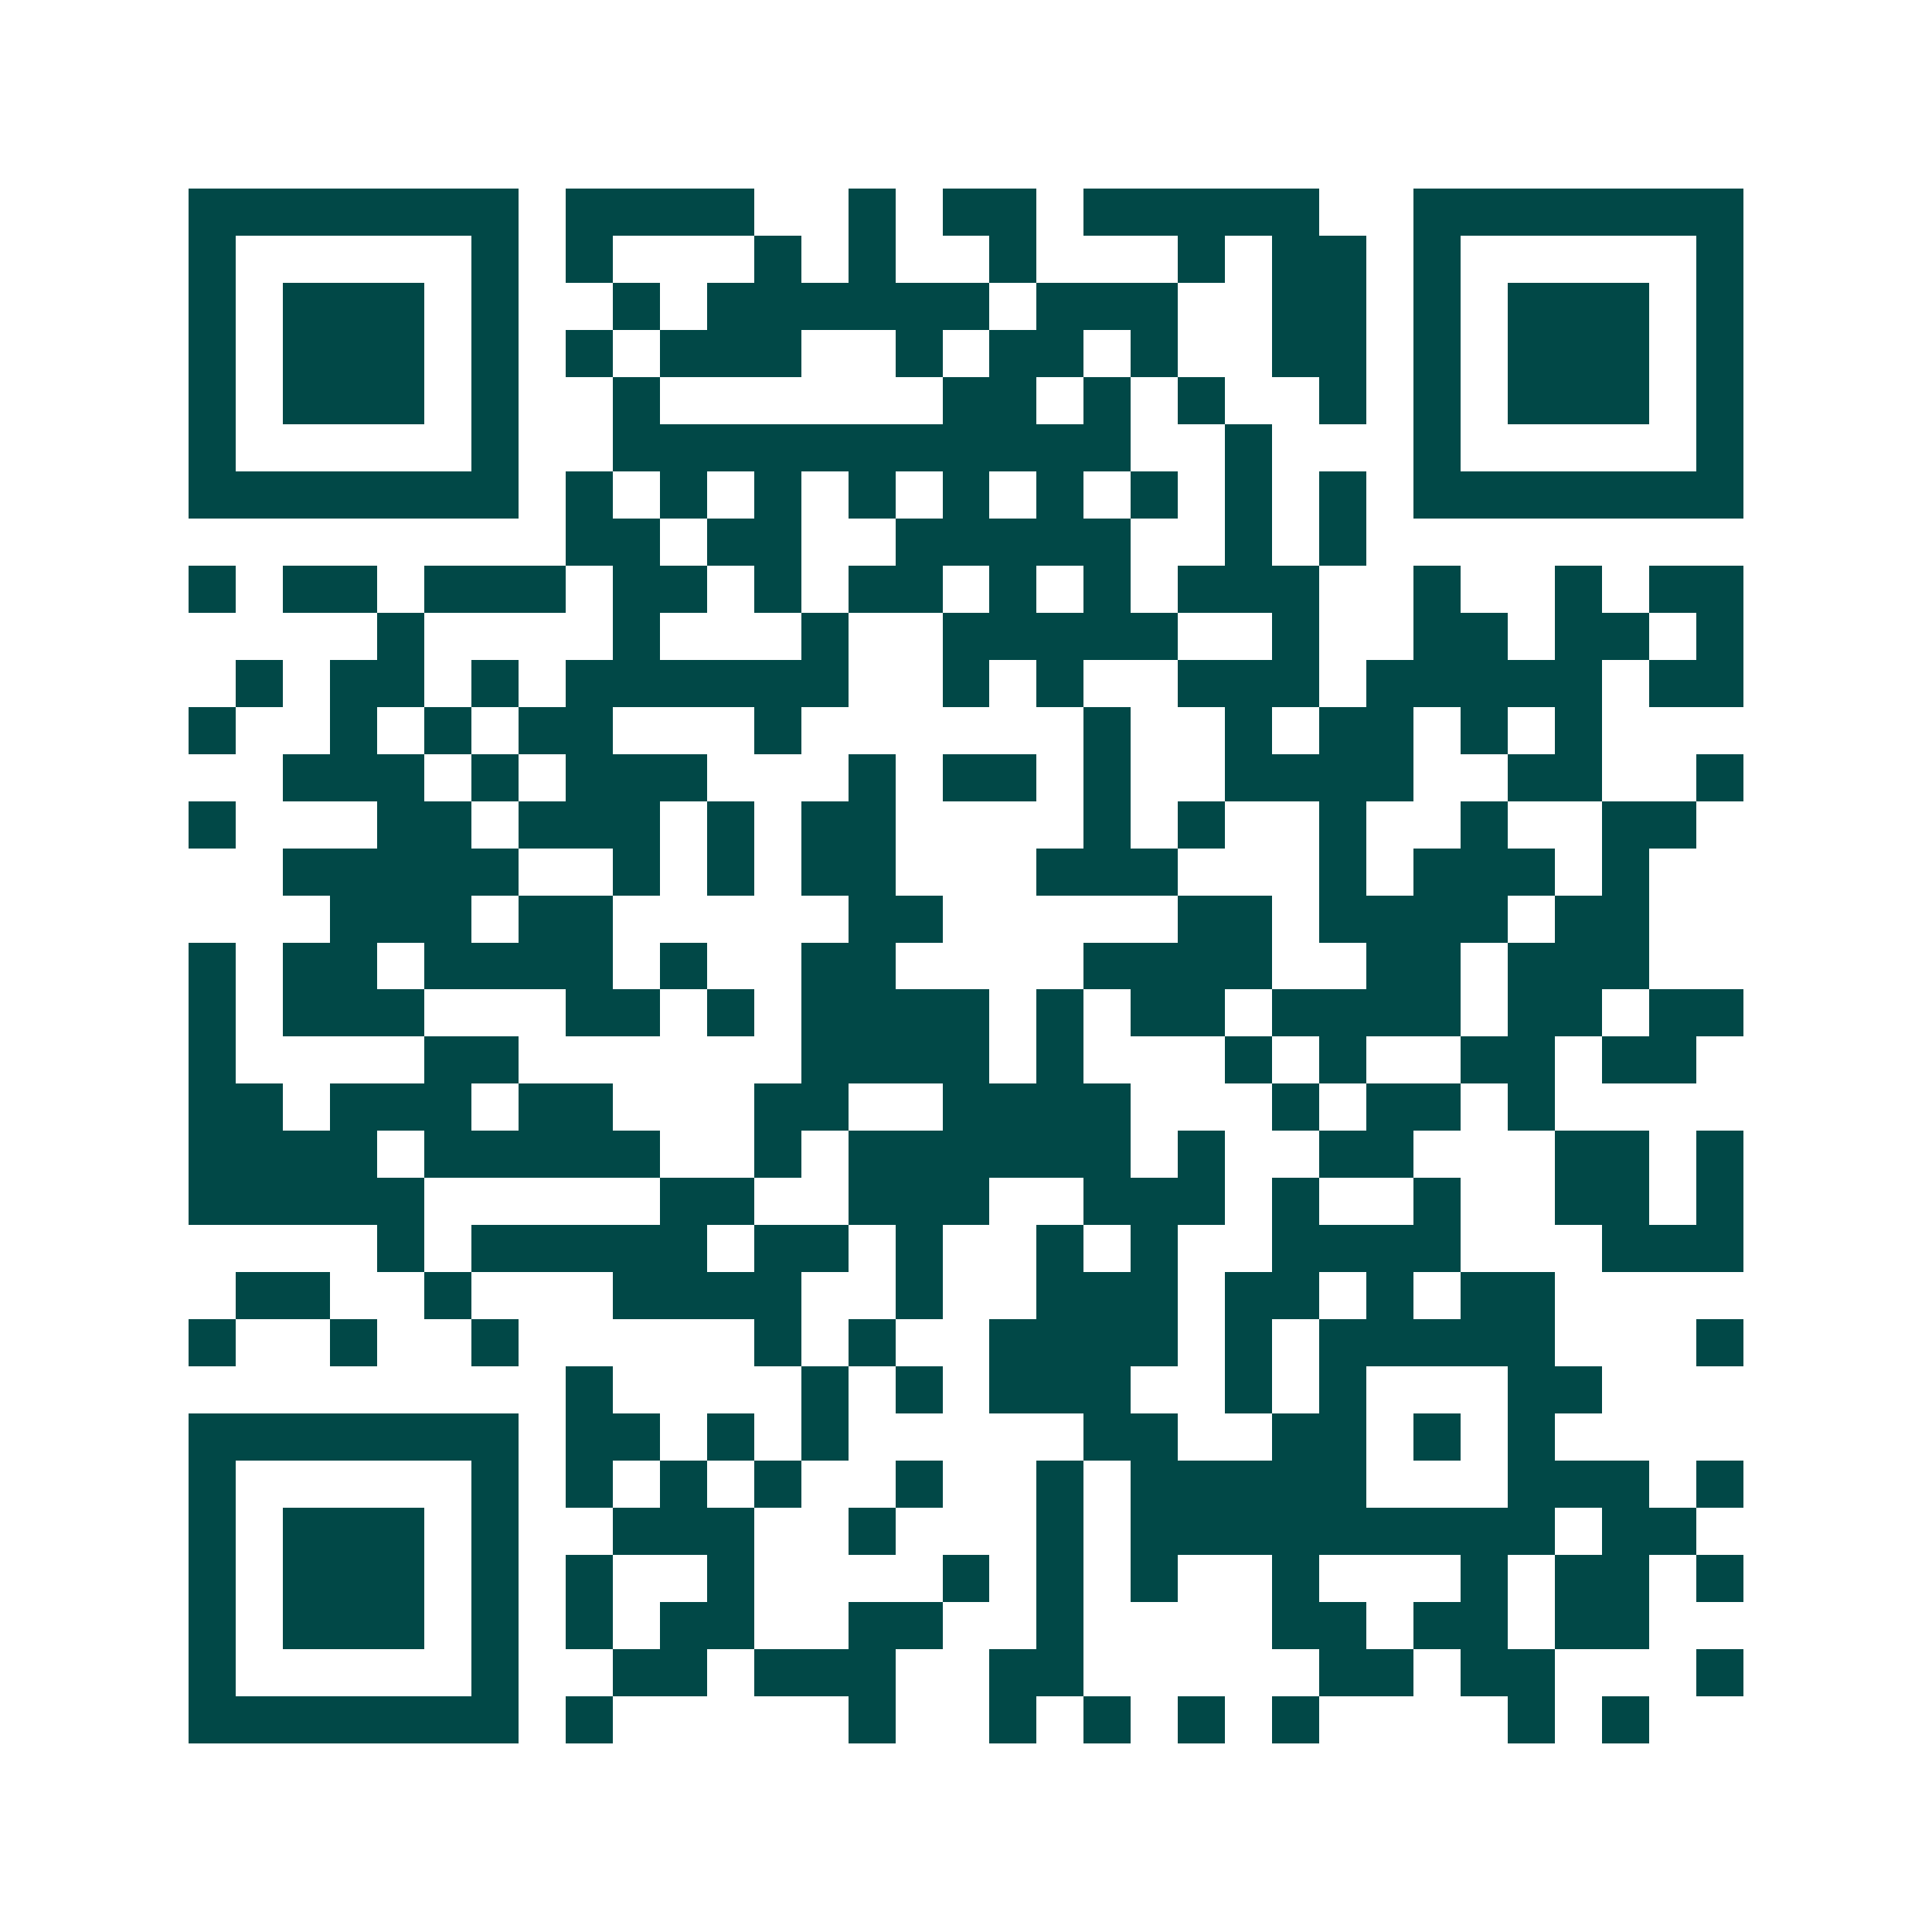 <svg xmlns="http://www.w3.org/2000/svg" width="200" height="200" viewBox="0 0 41 41" shape-rendering="crispEdges"><path fill="#ffffff" d="M0 0h41v41H0z"/><path stroke="#014847" d="M4 4.5h7m1 0h4m2 0h1m1 0h2m1 0h5m2 0h7M4 5.5h1m5 0h1m1 0h1m3 0h1m1 0h1m2 0h1m3 0h1m1 0h2m1 0h1m5 0h1M4 6.5h1m1 0h3m1 0h1m2 0h1m1 0h6m1 0h3m2 0h2m1 0h1m1 0h3m1 0h1M4 7.5h1m1 0h3m1 0h1m1 0h1m1 0h3m2 0h1m1 0h2m1 0h1m2 0h2m1 0h1m1 0h3m1 0h1M4 8.5h1m1 0h3m1 0h1m2 0h1m6 0h2m1 0h1m1 0h1m2 0h1m1 0h1m1 0h3m1 0h1M4 9.5h1m5 0h1m2 0h11m2 0h1m3 0h1m5 0h1M4 10.5h7m1 0h1m1 0h1m1 0h1m1 0h1m1 0h1m1 0h1m1 0h1m1 0h1m1 0h1m1 0h7M12 11.5h2m1 0h2m2 0h5m2 0h1m1 0h1M4 12.5h1m1 0h2m1 0h3m1 0h2m1 0h1m1 0h2m1 0h1m1 0h1m1 0h3m2 0h1m2 0h1m1 0h2M8 13.5h1m4 0h1m3 0h1m2 0h5m2 0h1m2 0h2m1 0h2m1 0h1M5 14.5h1m1 0h2m1 0h1m1 0h6m2 0h1m1 0h1m2 0h3m1 0h5m1 0h2M4 15.5h1m2 0h1m1 0h1m1 0h2m3 0h1m6 0h1m2 0h1m1 0h2m1 0h1m1 0h1M6 16.5h3m1 0h1m1 0h3m3 0h1m1 0h2m1 0h1m2 0h4m2 0h2m2 0h1M4 17.5h1m3 0h2m1 0h3m1 0h1m1 0h2m4 0h1m1 0h1m2 0h1m2 0h1m2 0h2M6 18.5h5m2 0h1m1 0h1m1 0h2m3 0h3m3 0h1m1 0h3m1 0h1M7 19.5h3m1 0h2m5 0h2m5 0h2m1 0h4m1 0h2M4 20.5h1m1 0h2m1 0h4m1 0h1m2 0h2m4 0h4m2 0h2m1 0h3M4 21.5h1m1 0h3m3 0h2m1 0h1m1 0h4m1 0h1m1 0h2m1 0h4m1 0h2m1 0h2M4 22.5h1m4 0h2m6 0h4m1 0h1m3 0h1m1 0h1m2 0h2m1 0h2M4 23.5h2m1 0h3m1 0h2m3 0h2m2 0h4m3 0h1m1 0h2m1 0h1M4 24.5h4m1 0h5m2 0h1m1 0h6m1 0h1m2 0h2m3 0h2m1 0h1M4 25.5h5m5 0h2m2 0h3m2 0h3m1 0h1m2 0h1m2 0h2m1 0h1M8 26.5h1m1 0h5m1 0h2m1 0h1m2 0h1m1 0h1m2 0h4m3 0h3M5 27.5h2m2 0h1m3 0h4m2 0h1m2 0h3m1 0h2m1 0h1m1 0h2M4 28.5h1m2 0h1m2 0h1m5 0h1m1 0h1m2 0h4m1 0h1m1 0h5m3 0h1M12 29.5h1m4 0h1m1 0h1m1 0h3m2 0h1m1 0h1m3 0h2M4 30.5h7m1 0h2m1 0h1m1 0h1m5 0h2m2 0h2m1 0h1m1 0h1M4 31.5h1m5 0h1m1 0h1m1 0h1m1 0h1m2 0h1m2 0h1m1 0h5m3 0h3m1 0h1M4 32.5h1m1 0h3m1 0h1m2 0h3m2 0h1m3 0h1m1 0h9m1 0h2M4 33.5h1m1 0h3m1 0h1m1 0h1m2 0h1m4 0h1m1 0h1m1 0h1m2 0h1m3 0h1m1 0h2m1 0h1M4 34.5h1m1 0h3m1 0h1m1 0h1m1 0h2m2 0h2m2 0h1m4 0h2m1 0h2m1 0h2M4 35.5h1m5 0h1m2 0h2m1 0h3m2 0h2m5 0h2m1 0h2m3 0h1M4 36.5h7m1 0h1m5 0h1m2 0h1m1 0h1m1 0h1m1 0h1m4 0h1m1 0h1"/></svg>
